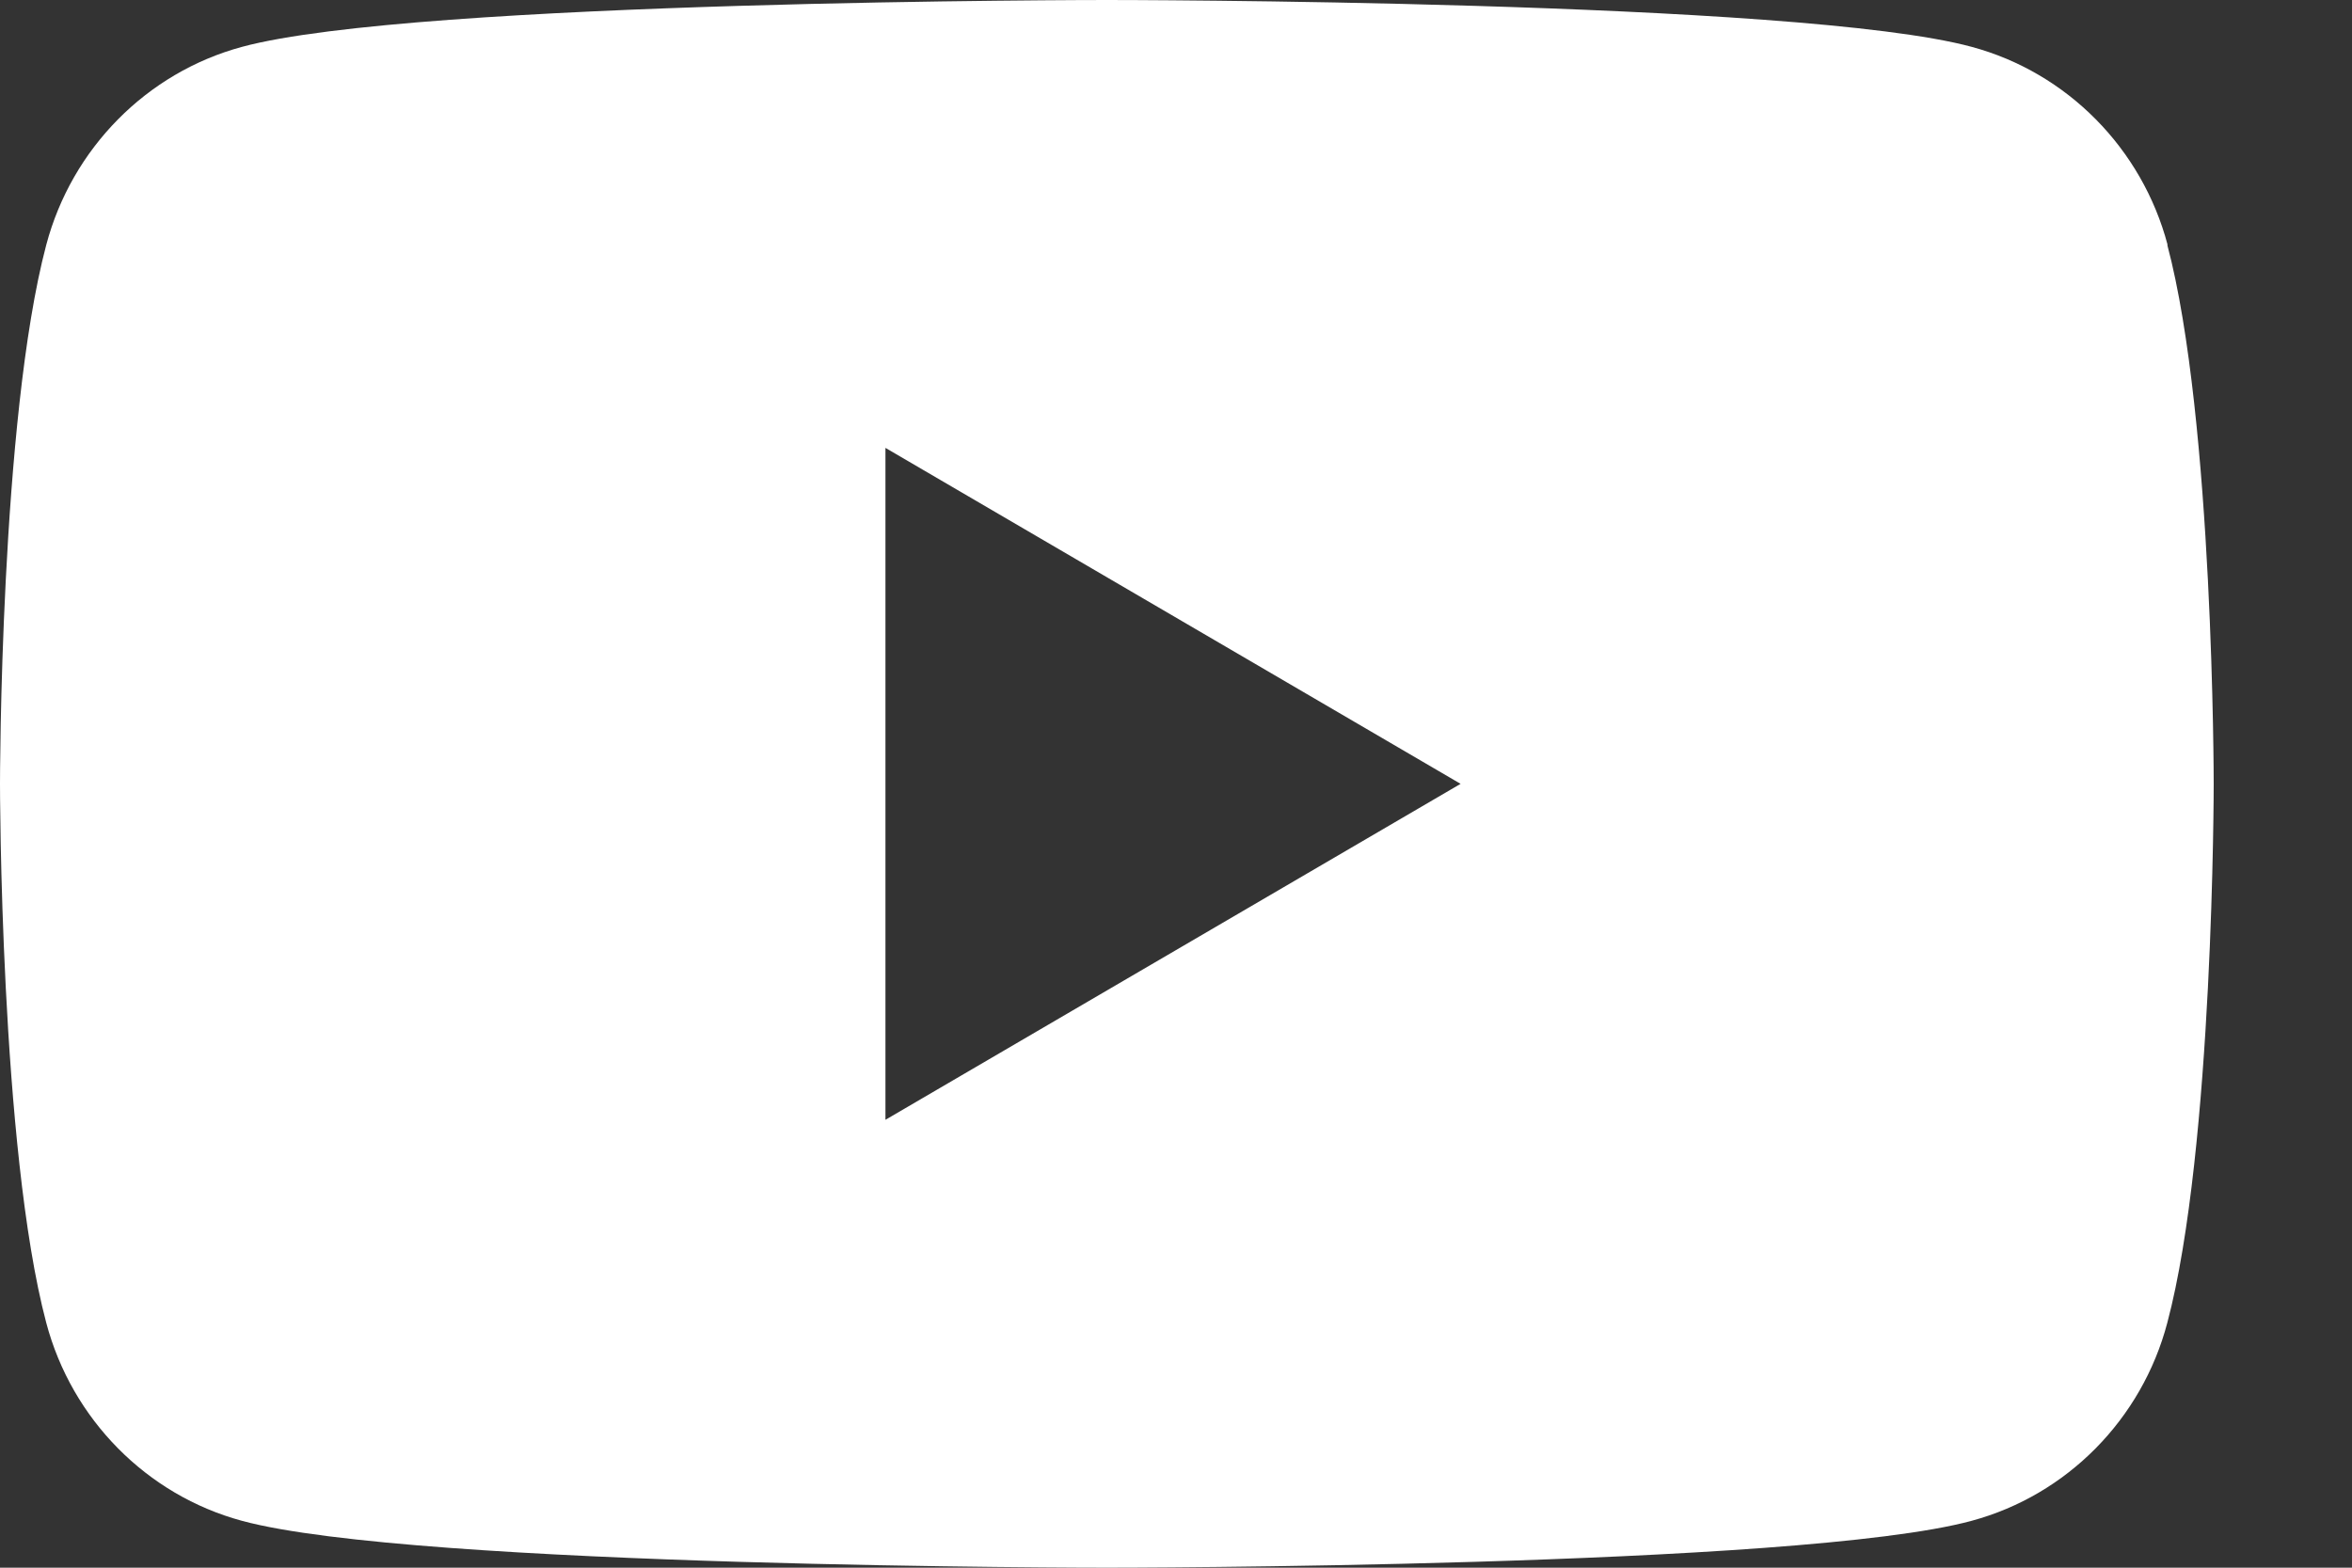 <svg viewBox="0 0 15 10" fill="none" xmlns="http://www.w3.org/2000/svg">
<rect x="0" y="0" width="15" height="10" fill="#333333" stroke="none"/>
<path d="M13.824 1.562C13.661 0.947 13.183 0.463 12.575 0.299C11.474 0 7.059 0 7.059 0C7.059 0 2.644 0 1.543 0.299C0.936 0.463 0.458 0.947 0.295 1.562C0 2.675 0 5 0 5C0 5 0 7.325 0.295 8.438C0.458 9.053 0.936 9.537 1.543 9.701C2.644 10 7.059 10 7.059 10C7.059 10 11.474 10 12.574 9.701C13.182 9.537 13.66 9.053 13.822 8.438C14.118 7.325 14.118 5 14.118 5C14.118 5 14.118 2.675 13.822 1.562H13.824ZM5.647 7.143V2.857L9.315 5L5.647 7.143Z" fill="white"/>
</svg>
